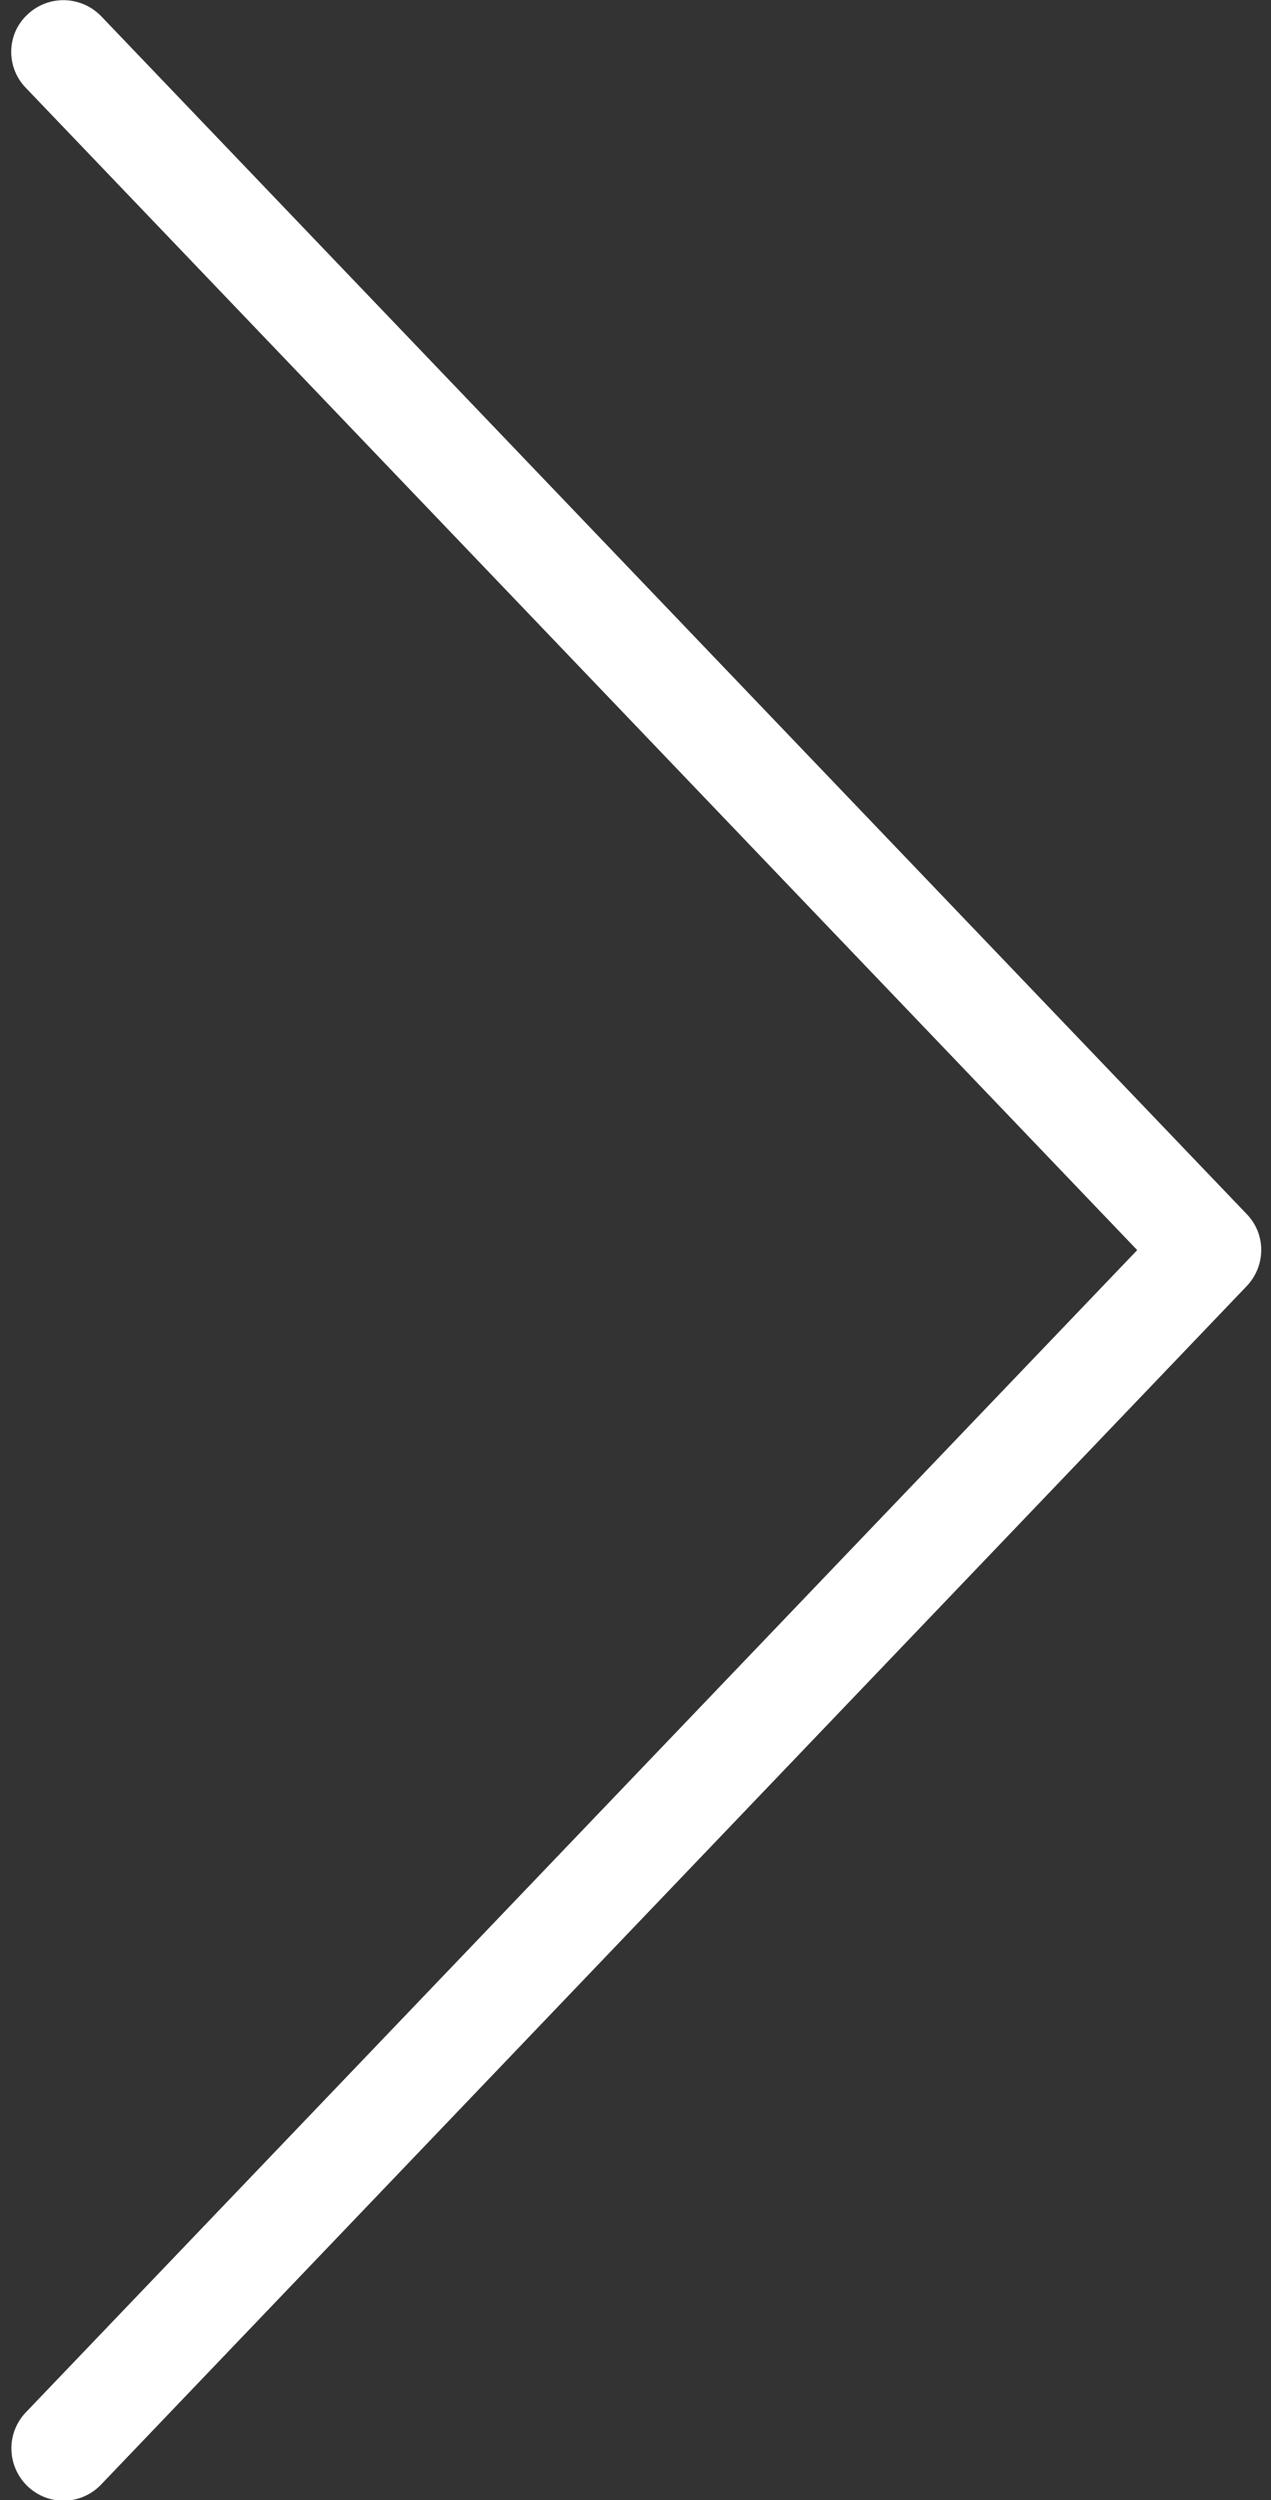 <?xml version="1.0" encoding="utf-8"?>
<!-- Generator: Adobe Illustrator 22.1.0, SVG Export Plug-In . SVG Version: 6.00 Build 0)  -->
<svg version="1.1" id="Layer_1" xmlns="http://www.w3.org/2000/svg" xmlns:xlink="http://www.w3.org/1999/xlink" x="0px" y="0px"
	 viewBox="0 0 260.3 512" style="enable-background:new 0 0 260.3 512;" xml:space="preserve">
<rect x="0" y="0" width="260.3" height="512" fill="#333333" stroke="none"/>
<style type="text/css">
	.st0{fill:#FFFFFF;}
</style>
<g>
	<g>
		<path class="st0" d="M255.3,248.6L20.7,3.3C16.6-0.9,9.9-1.1,5.6,3C1.3,7,1.2,13.8,5.3,18l227.6,238L5.3,494
			c-4.1,4.3-3.9,11,0.3,15.1c2.1,2,4.7,3,7.4,3c2.8,0,5.6-1.1,7.7-3.3l234.6-245.4C259.3,259.2,259.3,252.7,255.3,248.6z"/>
	</g>
</g>
</svg>
